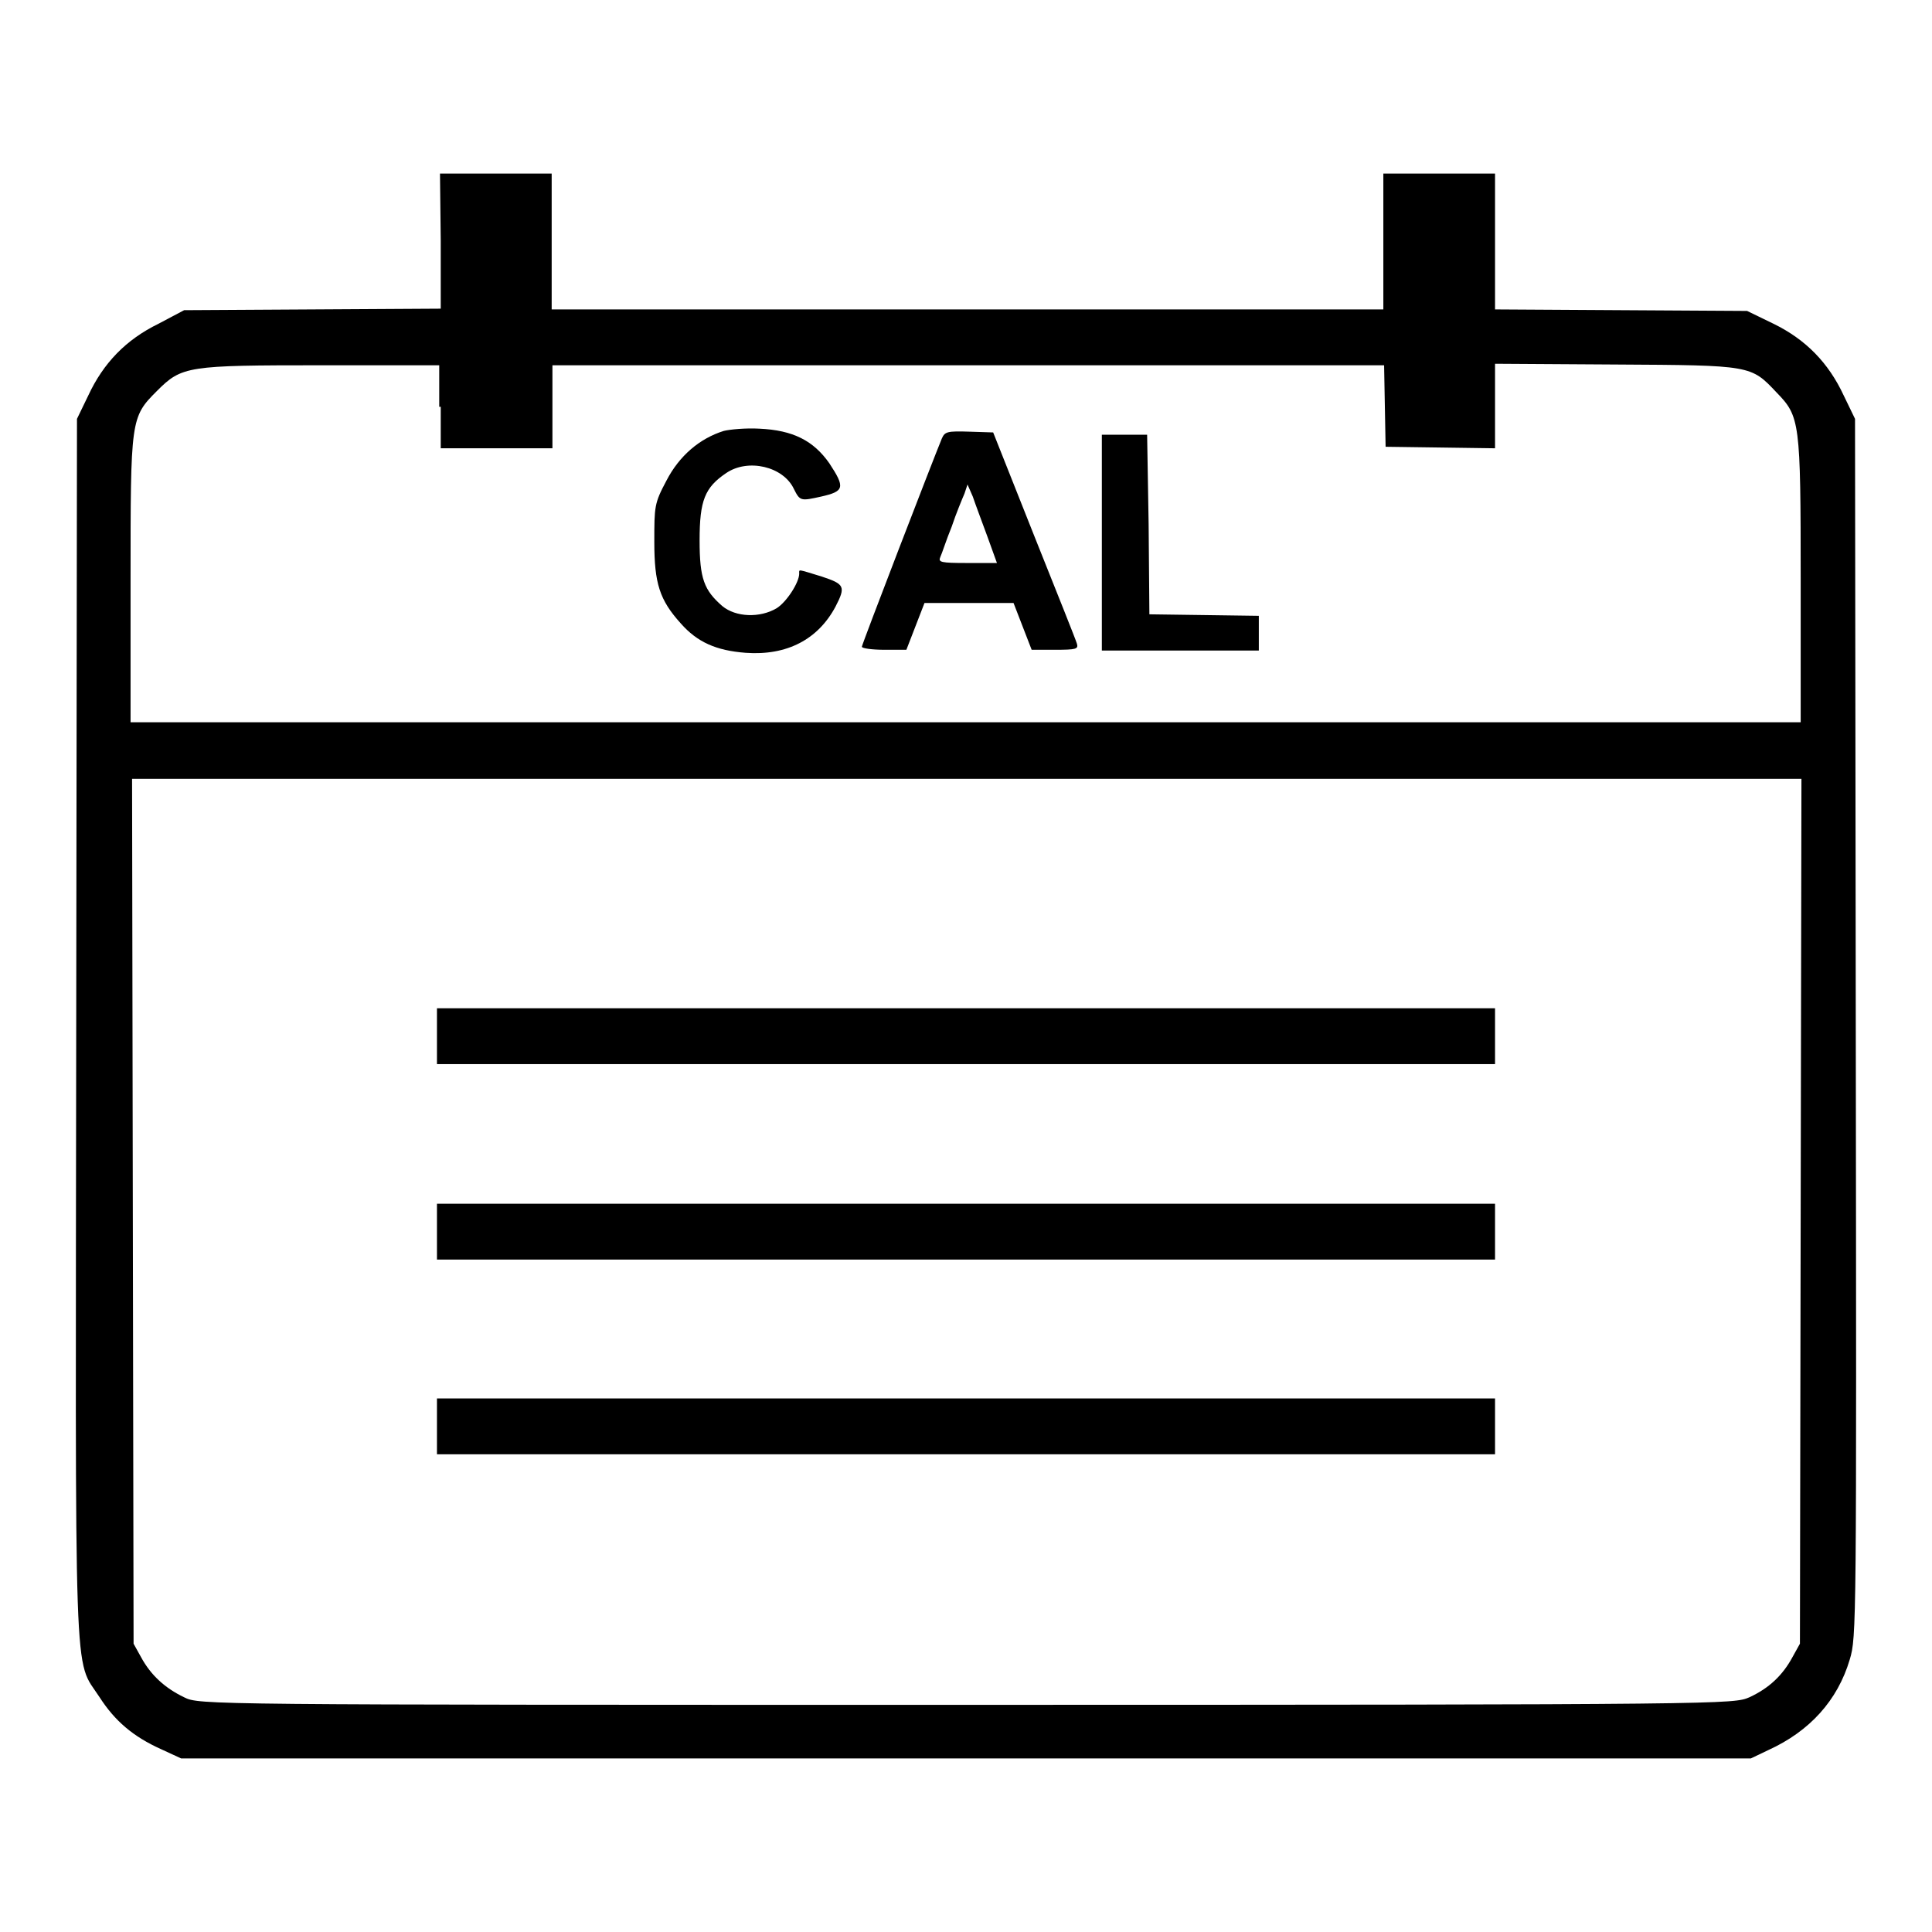 <?xml version="1.0" encoding="utf-8"?>
<!-- Svg Vector Icons : http://www.onlinewebfonts.com/icon -->
<!DOCTYPE svg PUBLIC "-//W3C//DTD SVG 1.1//EN" "http://www.w3.org/Graphics/SVG/1.1/DTD/svg11.dtd">
<svg version="1.1" xmlns="http://www.w3.org/2000/svg" xmlns:xlink="http://www.w3.org/1999/xlink" x="0px" y="0px" viewBox="0 0 256 256" enable-background="new 0 0 256 256" xml:space="preserve">
<g><g><g><path fill="#000000" d="M58.4,31.9v9l-17,0.1l-17,0.1L21,42.9c-4.3,2.1-7.3,5.2-9.3,9.5l-1.5,3.1L10.1,136c-0.1,90-0.4,83.5,3.1,88.9c2,3.1,4.4,5.2,8.2,6.9L24,233h104h104l2.3-1.1c5.5-2.5,9.2-6.6,10.8-12c0.9-3,0.9-4.1,0.8-83.7l-0.1-80.7l-1.5-3.1c-2-4.3-5-7.4-9.3-9.5l-3.5-1.7l-16.7-0.1l-16.7-0.1v-9V23h-7.4h-7.4v9v9h-55.1H73.1v-9v-9h-7.4h-7.4L58.4,31.9L58.4,31.9z M58.4,53.9v5.5h7.4h7.4v-5.5v-5.5h55.1h55.1l0.1,5.4l0.1,5.4l7.3,0.1l7.2,0.1v-5.6v-5.6l16,0.1c18,0.1,17.9,0.1,21.3,3.7c3.1,3.2,3.2,3.8,3.2,24.9v18.8H128H17.3V77c0-21.5,0-21.7,3.5-25.2c3.3-3.3,4-3.4,21.9-3.4l15.5,0V53.9z M238.6,160.5l-0.1,57.3l-1,1.8c-1.3,2.4-3.1,4.1-5.7,5.3c-2.1,0.9-2.4,1-103.7,1c-101.3,0-101.7,0-103.7-1c-2.5-1.2-4.4-2.9-5.7-5.3l-1-1.8l-0.1-57.3l-0.1-57.3H128h110.7L238.6,160.5z"/><path fill="#000000" d="M95.9,57.1c-3.2,1-5.9,3.3-7.6,6.6c-1.6,3-1.6,3.4-1.6,8.1c0,5.5,0.7,7.7,3.5,10.8c2.2,2.5,4.7,3.6,8.6,3.9c5.5,0.4,9.6-1.8,11.9-6.1c1.4-2.7,1.2-3-1.8-4c-3.3-1-3-1-3-0.4c0,1.2-1.7,3.8-3,4.6c-2.2,1.3-5.4,1.2-7.2-0.3c-2.4-2.1-3-3.6-3-8.7c0-5.3,0.7-7,3.5-8.9c2.9-2,7.6-0.9,9,2.1c0.8,1.6,0.9,1.6,3.6,1c3.1-0.7,3.2-1.2,1.1-4.4c-2.1-3-4.8-4.4-9.3-4.6C98.8,56.7,96.7,56.9,95.9,57.1z"/><path fill="#000000" d="M124.8,58.1c-1.2,2.9-10.6,27.3-10.6,27.6c0,0.2,1.3,0.4,3,0.4h2.9l1.2-3.1l1.2-3.1h5.9h5.9l1.2,3.1l1.2,3.1h3.1c2.8,0,3.1-0.1,2.9-0.8c-0.1-0.4-2.7-6.9-5.7-14.4l-5.4-13.6l-3.1-0.1C125.5,57.1,125.2,57.2,124.8,58.1z M130.8,71l1.3,3.6h-3.9c-3.6,0-3.9-0.1-3.6-0.8c0.2-0.4,0.8-2.3,1.5-4c0.6-1.8,1.4-3.7,1.7-4.4l0.4-1.2l0.7,1.6C129.2,66.7,130.1,69.1,130.8,71z"/><path fill="#000000" d="M146,71.9v14.3h10.4h10.4v-2.3v-2.3l-7.2-0.1l-7.3-0.1l-0.1-11.9L152,57.6h-3h-3V71.9L146,71.9z"/><path fill="#000000" d="M57.9,137.3v3.7H128h70.1v-3.7v-3.7H128H57.9V137.3z"/><path fill="#000000" d="M57.9,163.2v3.7H128h70.1v-3.7v-3.7H128H57.9V163.2z"/><path fill="#000000" d="M57.9,189v3.7H128h70.1V189v-3.7H128H57.9V189z"/></g></g></g>
</svg>